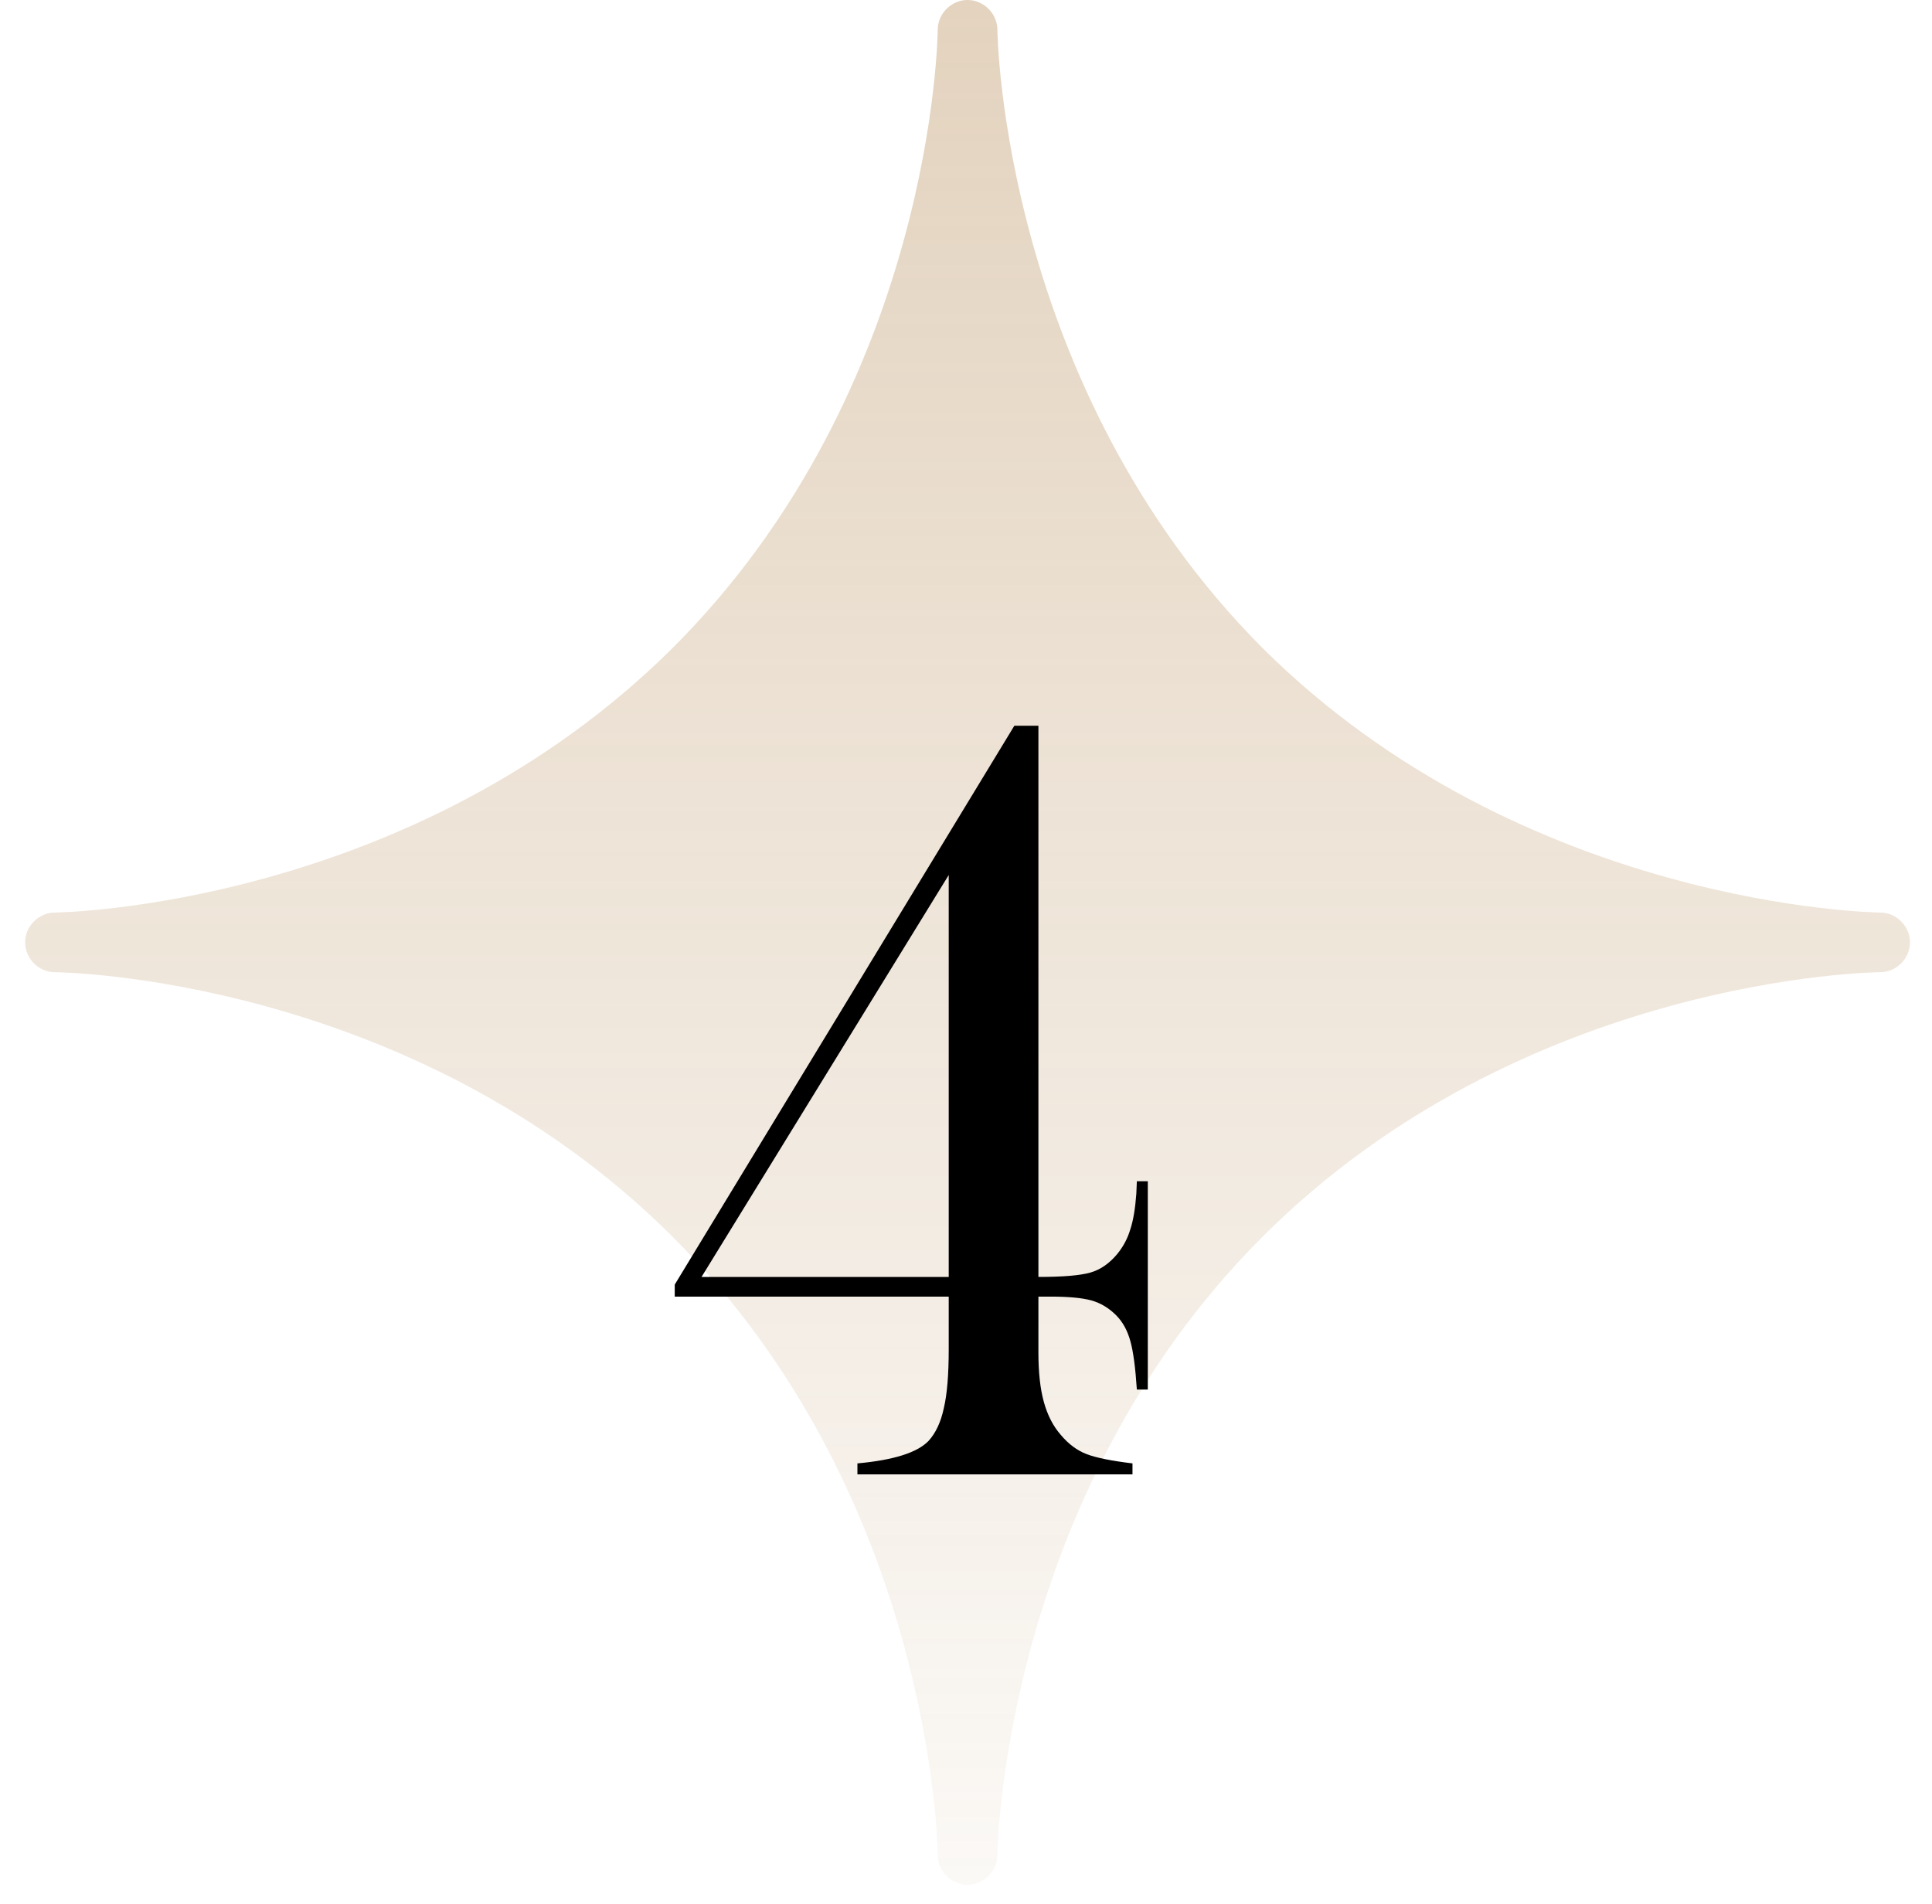 <svg width="69" height="68" viewBox="0 0 69 68" fill="none" xmlns="http://www.w3.org/2000/svg">
<path fill-rule="evenodd" clip-rule="evenodd" d="M35.621 66.254C35.621 66.121 35.799 53.465 45.08 44.184C54.405 34.859 67.016 34.725 67.149 34.725C67.727 34.725 68.215 34.237 68.215 33.66C68.215 33.083 67.727 32.594 67.149 32.594C67.016 32.594 54.405 32.416 45.08 23.136C35.799 13.81 35.621 1.199 35.621 1.066C35.621 0.488 35.133 0 34.555 0C33.978 0 33.49 0.488 33.49 1.066C33.49 1.199 33.356 13.81 24.031 23.136C14.706 32.416 2.094 32.594 1.961 32.594C1.384 32.594 0.896 33.083 0.896 33.66C0.896 34.237 1.384 34.725 1.961 34.725C2.094 34.725 14.706 34.859 24.031 44.184C33.356 53.509 33.49 66.121 33.49 66.254C33.49 66.831 33.978 67.32 34.555 67.32C35.133 67.32 35.621 66.831 35.621 66.254Z" fill="url(#paint0_linear_301_3368)"/>
<path d="M33.883 46.312H24.098V45.882L36.227 25.921H37.086V45.609C37.959 45.609 38.577 45.557 38.942 45.453C39.306 45.349 39.632 45.121 39.919 44.769C40.127 44.509 40.276 44.222 40.368 43.91C40.472 43.597 40.544 43.174 40.583 42.64L40.602 42.191H40.993V49.632H40.602C40.55 48.838 40.472 48.259 40.368 47.894C40.264 47.516 40.094 47.21 39.86 46.976C39.599 46.716 39.306 46.54 38.981 46.449C38.655 46.358 38.167 46.312 37.516 46.312H37.086V48.304C37.086 49.02 37.151 49.613 37.282 50.081C37.412 50.55 37.614 50.941 37.887 51.253C38.161 51.579 38.467 51.807 38.805 51.937C39.144 52.067 39.691 52.178 40.446 52.269V52.66H30.622V52.269C31.911 52.152 32.757 51.885 33.161 51.468C33.421 51.182 33.603 50.791 33.708 50.296C33.825 49.802 33.883 49.099 33.883 48.187V46.312ZM33.883 45.609V31.253L25.055 45.609H33.883Z" fill="black"/>
<defs>
<linearGradient id="paint0_linear_301_3368" x1="34.555" y1="0" x2="34.555" y2="67.32" gradientUnits="userSpaceOnUse">
<stop stop-color="#AF8147" stop-opacity="0.35"/>
<stop offset="1" stop-color="#AF8147" stop-opacity="0.05"/>
</linearGradient>
</defs>
</svg>
